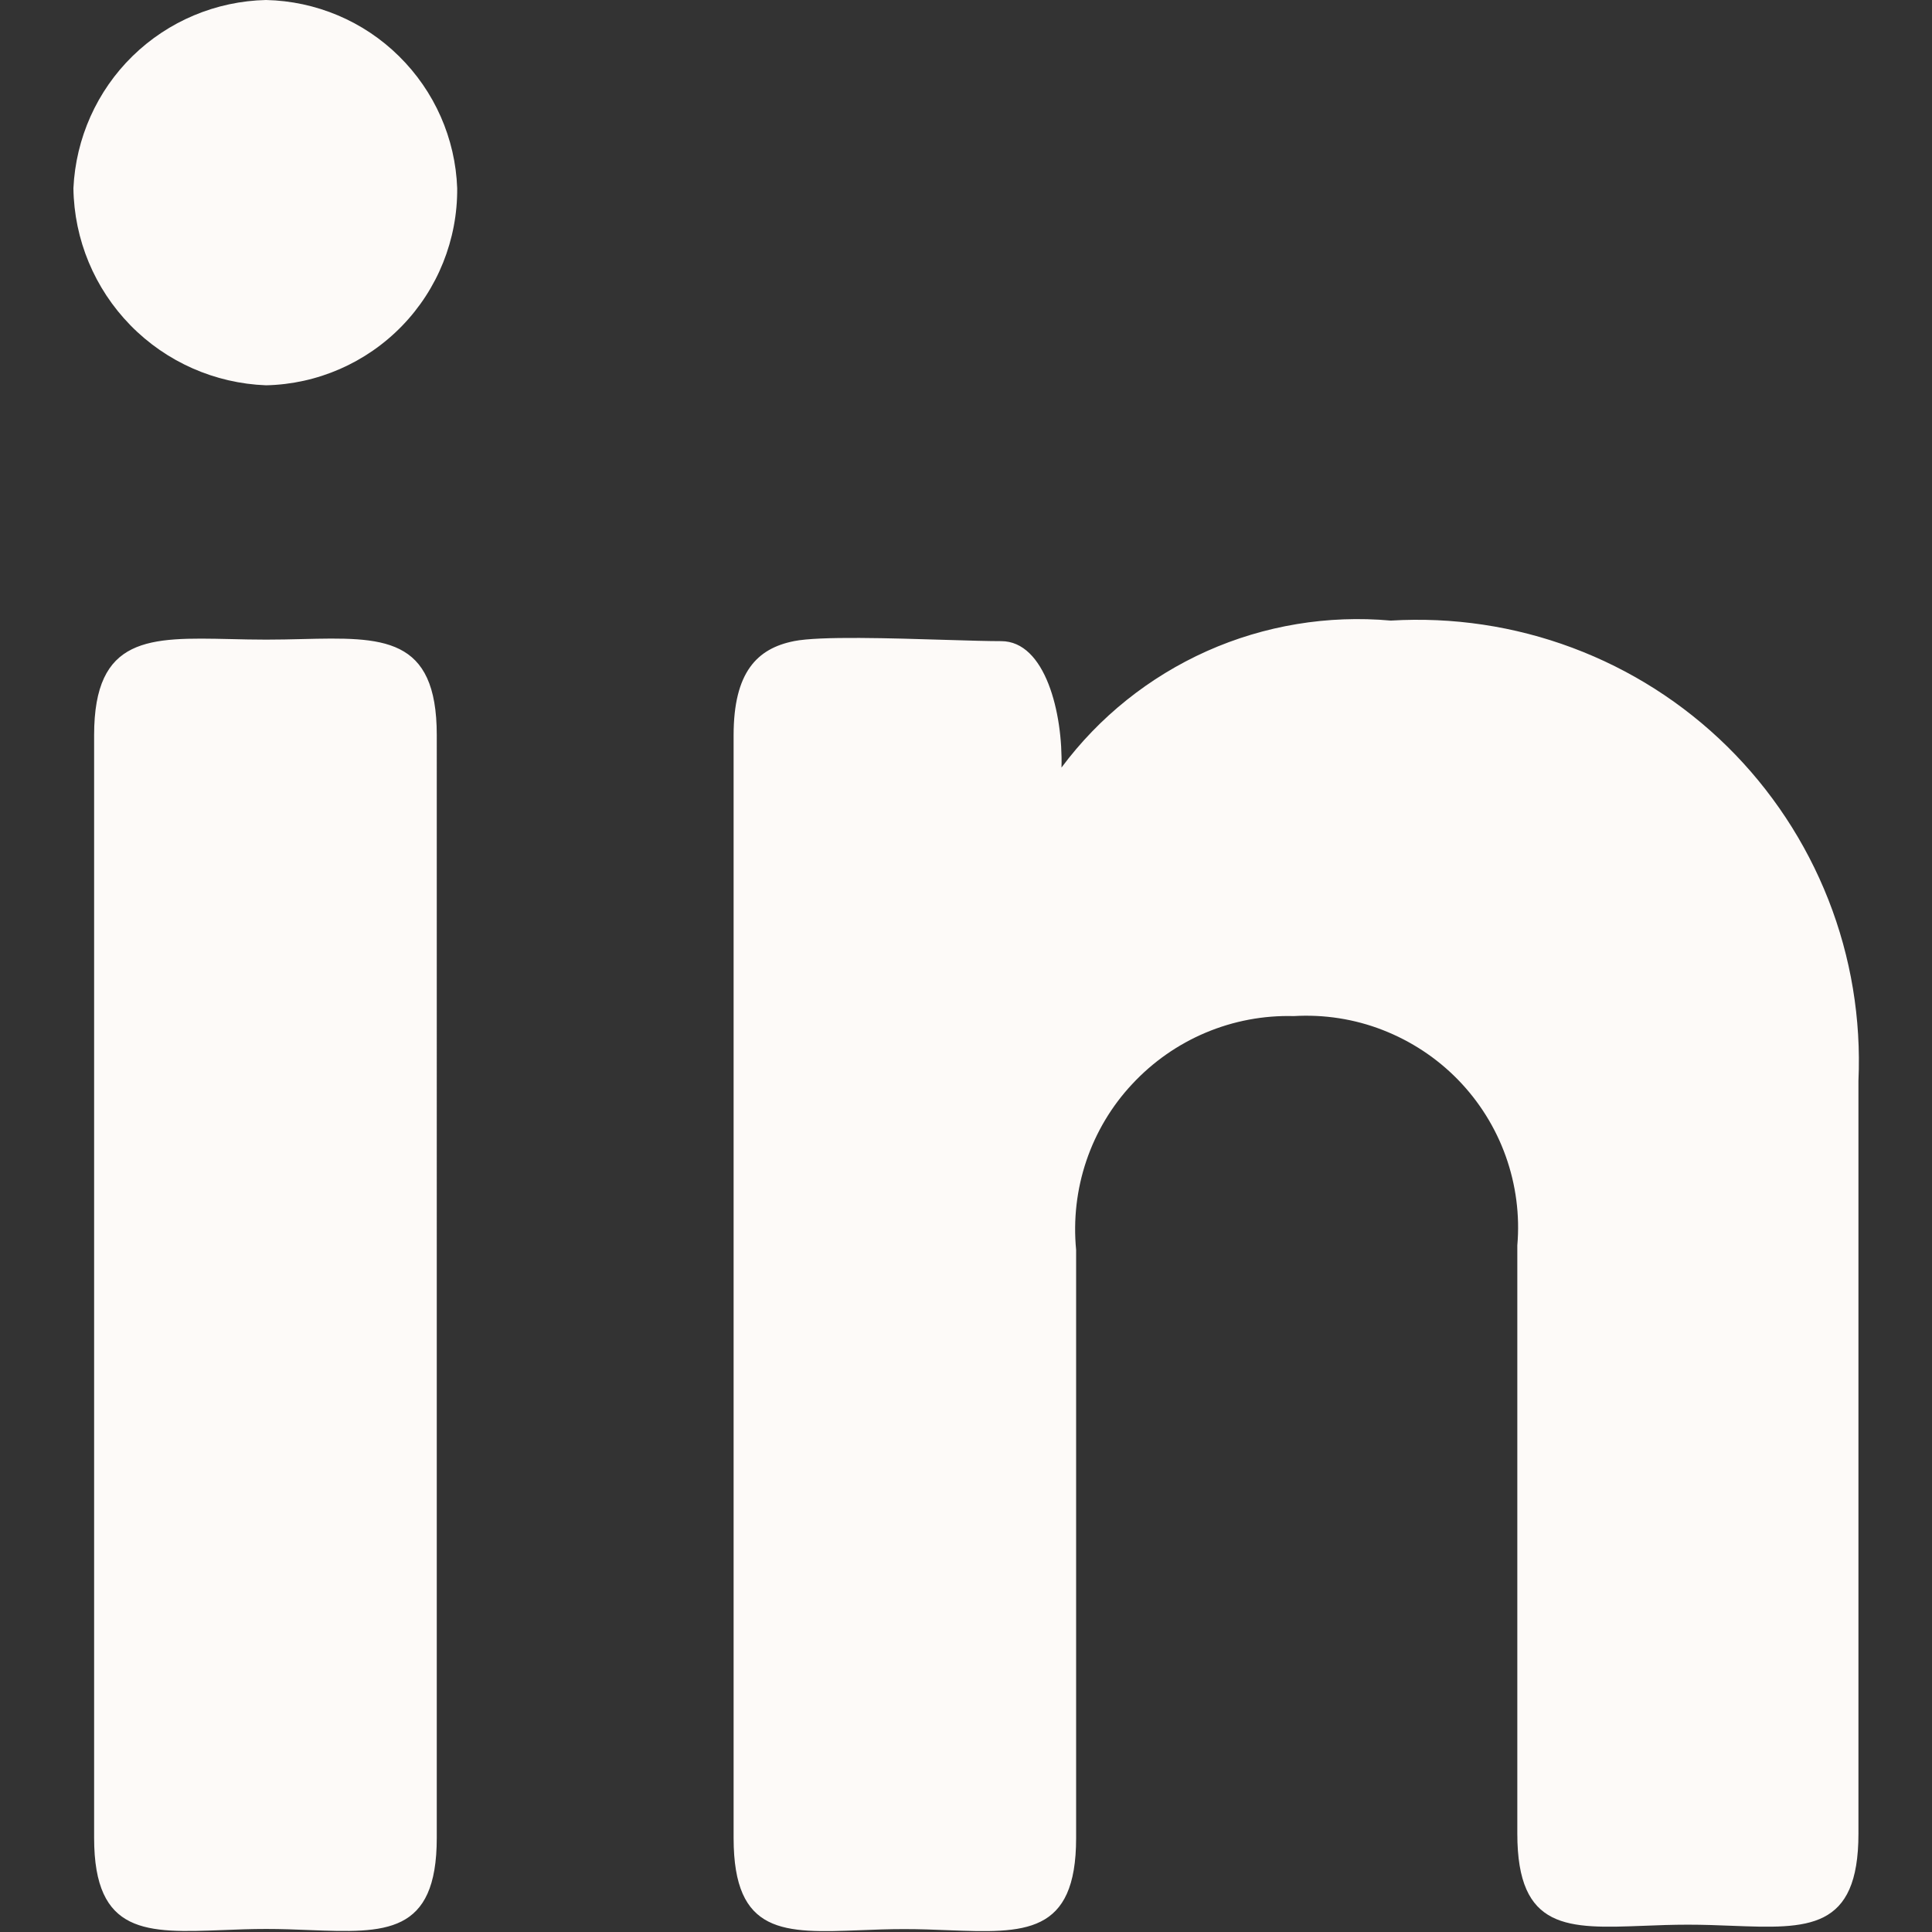 <svg xmlns="http://www.w3.org/2000/svg" fill="none" viewBox="0 0 14 14" id="Linkedin--Streamline-Core" height="14" width="14"><rect x="0" y="0" width="14" height="14" fill="#333333" stroke="none"/><desc>    Linkedin Streamline Icon: https://streamlinehq.com  </desc><g id="linkedin--network-linkedin-professional"><path id="Union" fill="#fdfaf8" fill-rule="evenodd" d="M2.913 2.362c0.259 -0.267 0.403 -0.626 0.4 -0.998 -0.013 -0.361 -0.164 -0.703 -0.422 -0.957C2.634 0.153 2.289 0.008 1.928 0c-0.362 0.008 -0.708 0.153 -0.967 0.406 -0.259 0.253 -0.412 0.596 -0.429 0.958 0.005 0.372 0.153 0.727 0.413 0.993 0.26 0.266 0.612 0.421 0.983 0.435 0.372 -0.008 0.726 -0.163 0.985 -0.43ZM1.669 4.631c-0.587 -0.013 -0.987 -0.022 -0.987 0.696v7.991c0 0.704 0.382 0.689 0.933 0.668 0.1 -0.004 0.205 -0.008 0.314 -0.008 0.109 0 0.214 0.004 0.314 0.008 0.548 0.021 0.922 0.035 0.922 -0.668V5.327c0 -0.719 -0.392 -0.71 -0.977 -0.696 -0.083 0.002 -0.169 0.004 -0.259 0.004 -0.09 0 -0.176 -0.002 -0.259 -0.004Zm4.084 0.015c-0.266 0.053 -0.437 0.224 -0.437 0.682v7.991c0 0.703 0.366 0.689 0.918 0.668 0.1 -0.004 0.207 -0.008 0.318 -0.008 0.111 0 0.218 0.004 0.318 0.008 0.554 0.021 0.928 0.035 0.928 -0.668V9.057c-0.021 -0.218 0.004 -0.438 0.074 -0.645 0.07 -0.207 0.183 -0.397 0.333 -0.557 0.149 -0.16 0.33 -0.287 0.532 -0.372 0.202 -0.085 0.419 -0.126 0.638 -0.12 0.22 -0.013 0.44 0.021 0.645 0.101 0.205 0.08 0.391 0.202 0.545 0.36 0.154 0.158 0.272 0.347 0.346 0.554 0.074 0.207 0.103 0.428 0.084 0.647v4.262c0 0.703 0.366 0.689 0.918 0.668 0.1 -0.004 0.207 -0.008 0.318 -0.008 0.112 0 0.218 0.004 0.318 0.008 0.552 0.021 0.918 0.035 0.918 -0.668V7.831c0.02 -0.448 -0.054 -0.895 -0.218 -1.312 -0.164 -0.417 -0.414 -0.796 -0.733 -1.11 -0.32 -0.315 -0.702 -0.558 -1.122 -0.715 -0.42 -0.157 -0.868 -0.224 -1.316 -0.197 -0.456 -0.041 -0.915 0.035 -1.332 0.221 -0.418 0.187 -0.781 0.477 -1.054 0.844 0.011 -0.394 -0.117 -0.916 -0.437 -0.916 -0.092 0 -0.232 -0.004 -0.393 -0.009 -0.399 -0.012 -0.92 -0.029 -1.11 0.009Z" clip-rule="evenodd" stroke-width="1"></path></g></svg>